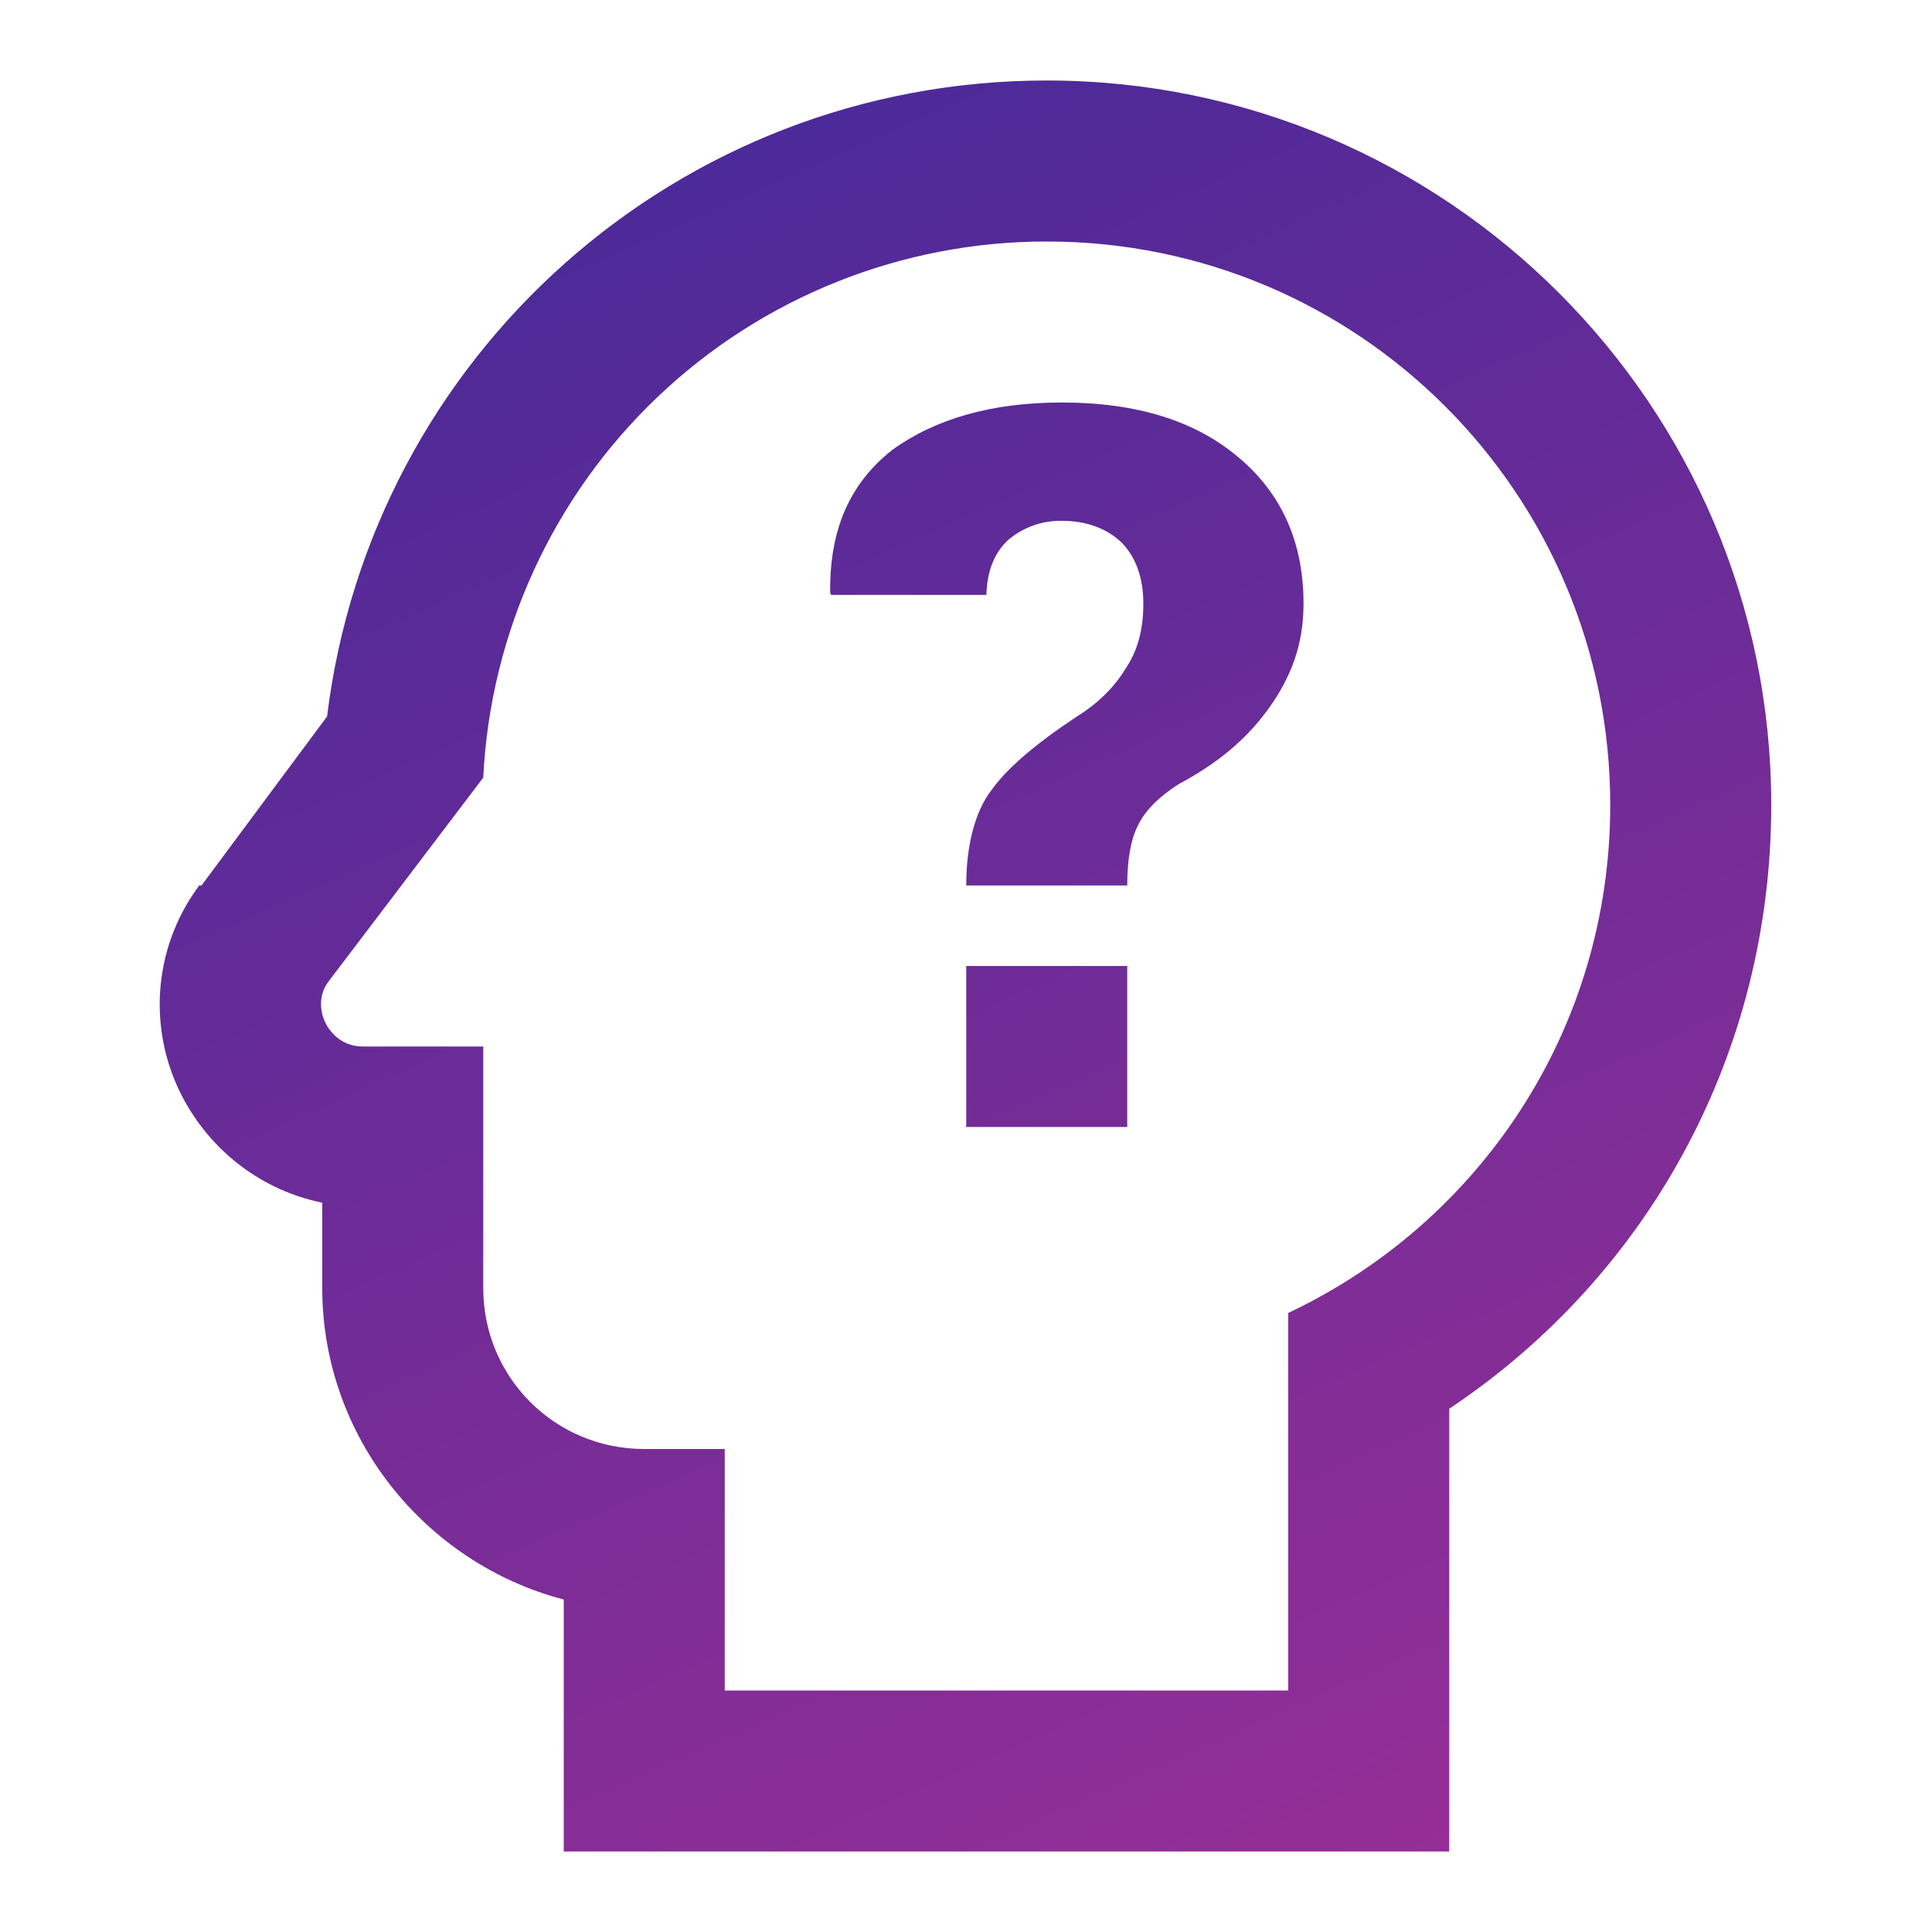 <svg width="24" height="24" viewBox="0 0 24 24" fill="none" xmlns="http://www.w3.org/2000/svg">
<path d="M13.003 3C16.883 3 20.003 6.14 20.003 10C20.003 12.8 18.373 15.19 16.003 16.31V21H9.003V18H8.003C6.893 18 6.003 17.11 6.003 16V13H4.503C4.083 13 3.843 12.5 4.083 12.19L6.003 9.66C6.091 7.863 6.868 6.169 8.171 4.929C9.474 3.689 11.204 2.999 13.003 3ZM10.323 7.39H12.253C12.263 7.09 12.353 6.86 12.533 6.7C12.719 6.546 12.953 6.465 13.193 6.47C13.503 6.47 13.763 6.57 13.943 6.75C14.123 6.94 14.203 7.2 14.203 7.5C14.203 7.82 14.133 8.09 13.973 8.32C13.833 8.55 13.623 8.75 13.363 8.91C12.853 9.25 12.503 9.55 12.313 9.82C12.113 10.08 12.003 10.5 12.003 11H14.003C14.003 10.69 14.043 10.44 14.133 10.26C14.223 10.07 14.393 9.9 14.643 9.74C15.093 9.5 15.463 9.21 15.753 8.81C16.043 8.41 16.193 8 16.193 7.5C16.193 6.74 15.923 6.13 15.383 5.68C14.853 5.23 14.123 5 13.193 5C12.323 5 11.623 5.2 11.083 5.59C10.563 6 10.303 6.57 10.313 7.36L10.323 7.39ZM12.003 14H14.003V12H12.003V14ZM13.003 1C8.413 1 4.613 4.42 4.063 8.9L2.503 11H2.473L2.453 11.03C1.903 11.79 1.833 12.79 2.263 13.62C2.623 14.31 3.263 14.79 4.003 14.94V16C4.003 17.85 5.283 19.42 7.003 19.87V23H18.003V17.5C20.503 15.83 22.003 13.06 22.003 10C22.003 5.03 17.963 1 13.003 1Z" fill="url(#paint0_linear_2936_340172)"/>
<defs>
<linearGradient id="paint0_linear_2936_340172" x1="5.288" y1="-0.808" x2="17.719" y2="27.197" gradientUnits="userSpaceOnUse">
<stop stop-color="#402999"/>
<stop offset="1" stop-color="#A12F96"/>
</linearGradient>
</defs>
</svg>
